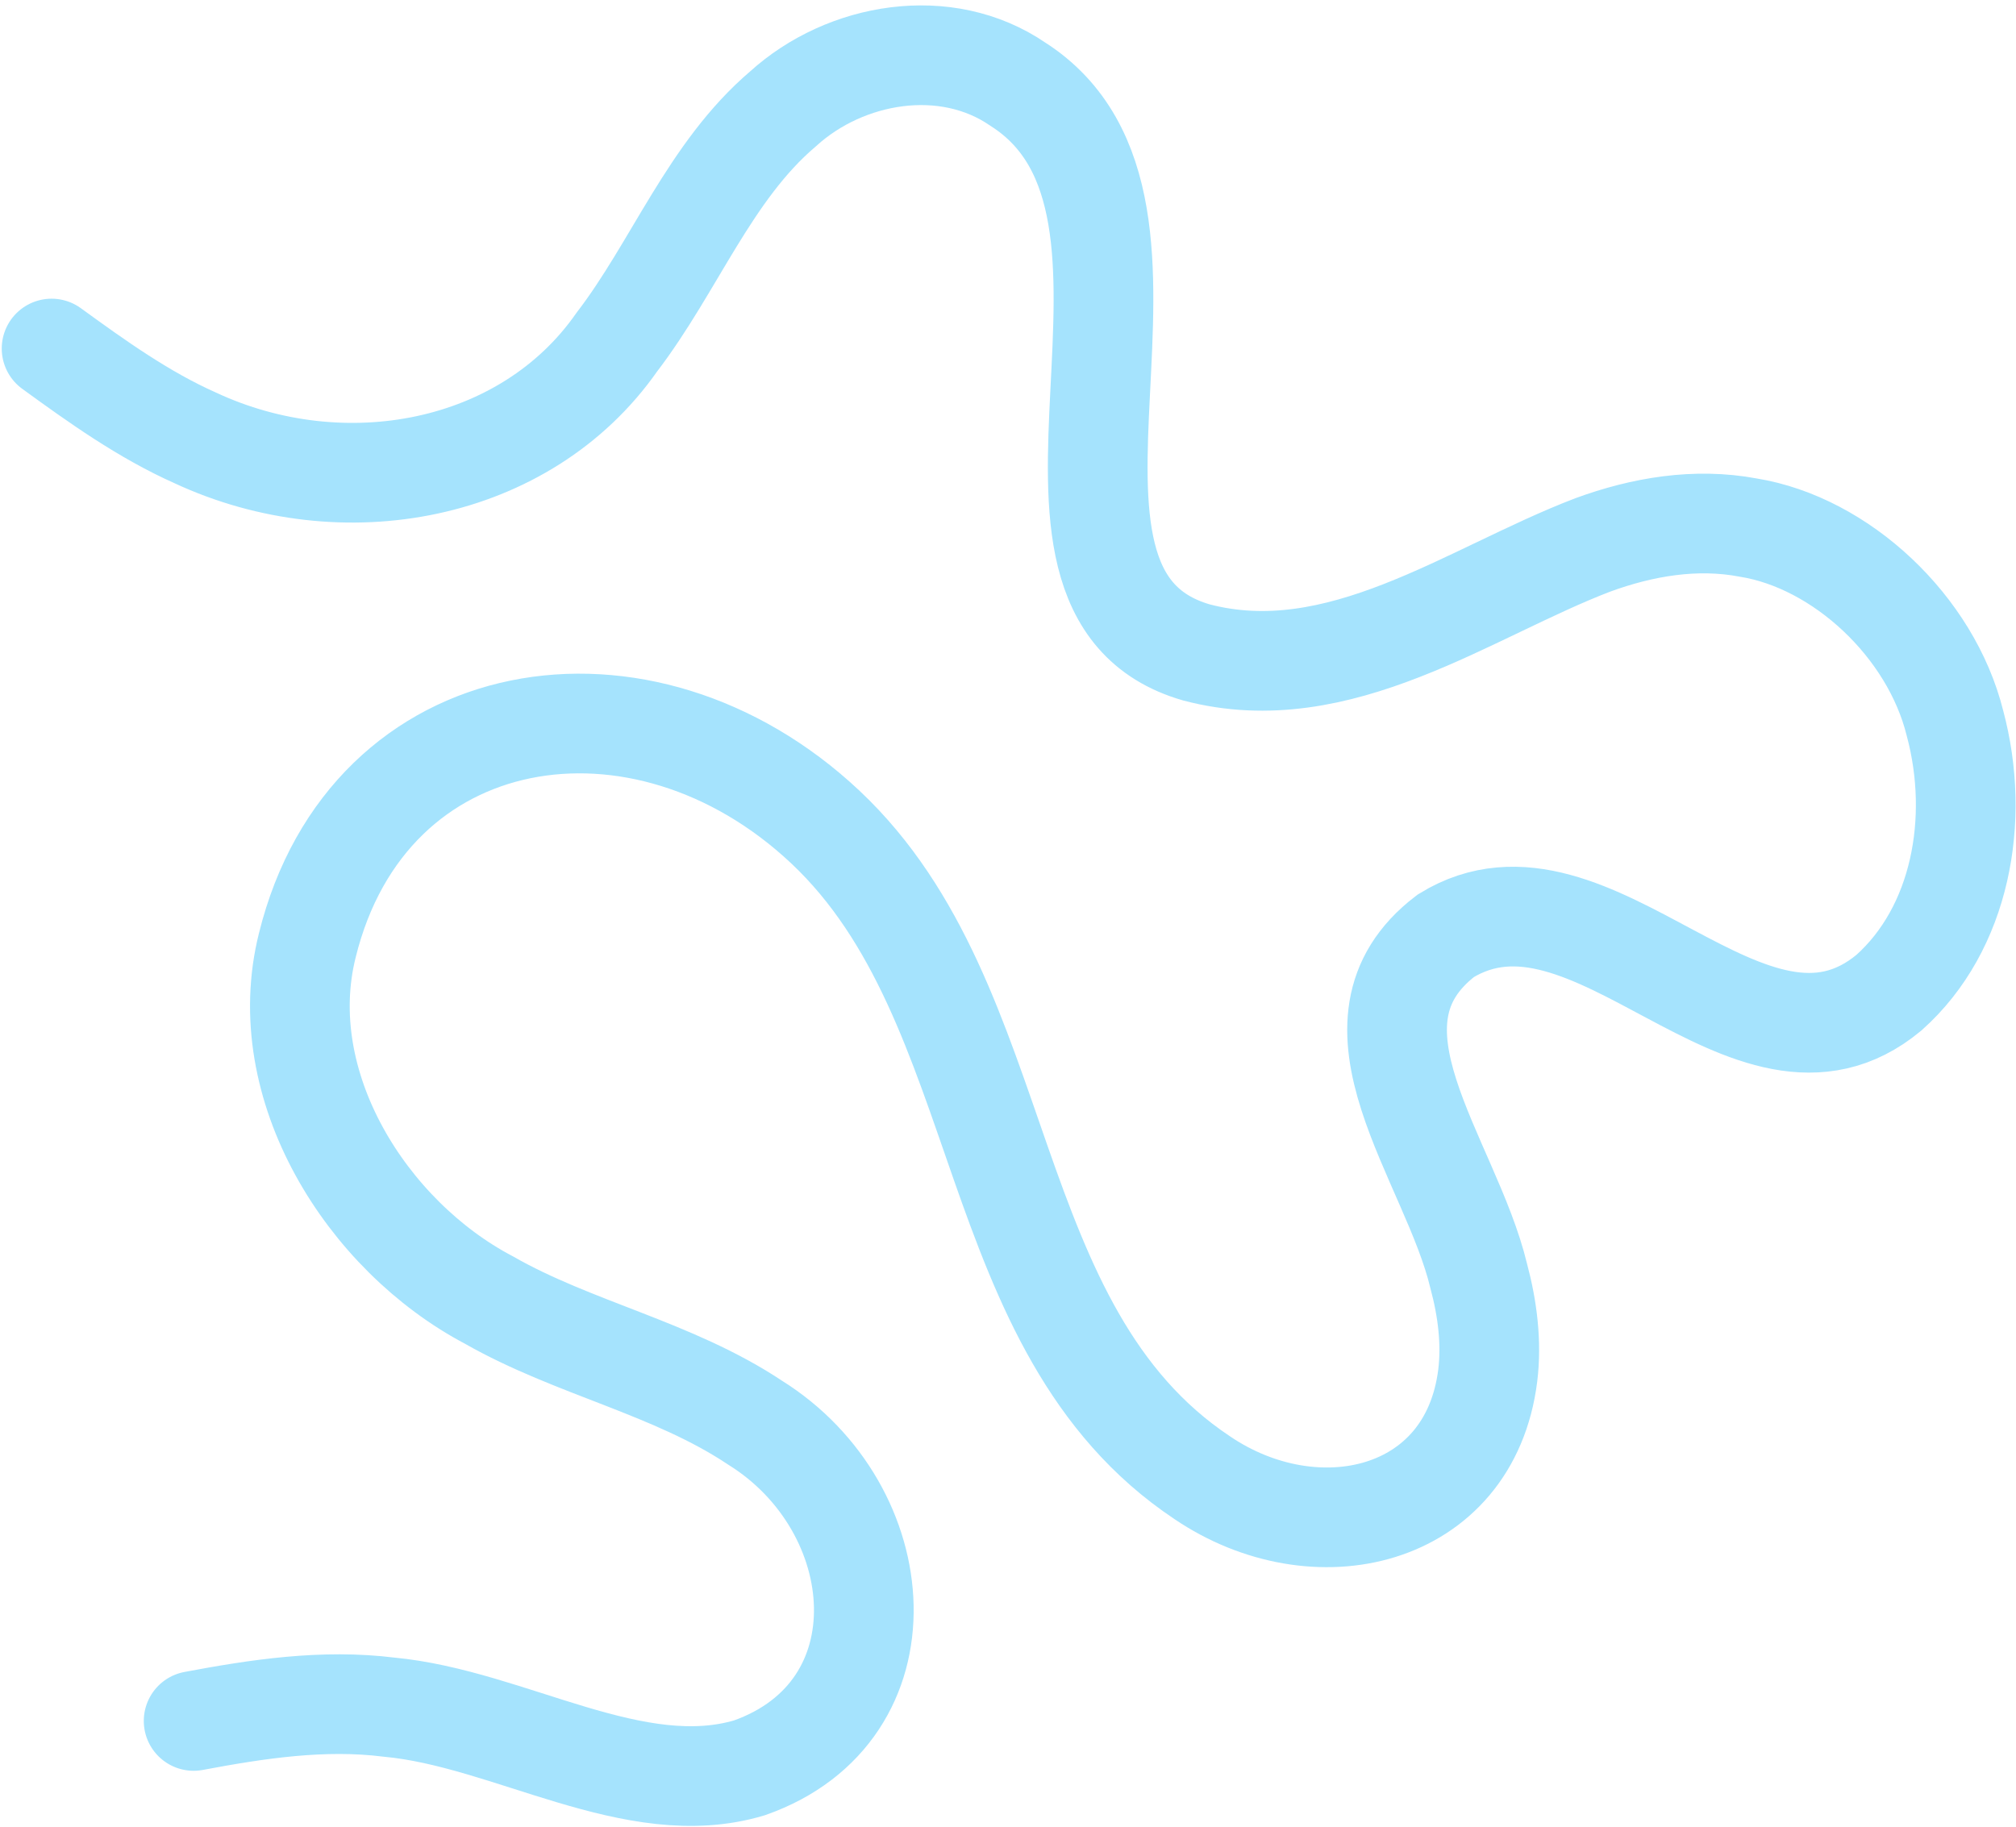 <svg width="364" height="330" viewBox="0 0 364 330" fill="none" xmlns="http://www.w3.org/2000/svg">
<path d="M9.314 62.941C17.599 68.963 25.978 74.949 35.275 79.087C61.919 91.501 94.868 85.403 111.367 61.786C121.801 48.179 128.131 30.915 141.393 19.645C152.644 9.419 170.803 6.303 183.777 15.204C218.693 37.468 177.772 106.761 216.019 117.818C241.8 124.609 265.236 106.952 287.593 98.403C296.474 95.152 306.12 93.471 315.673 95.276C332.369 97.98 348.636 113.061 352.986 130.622C357.641 148.03 354.003 167.711 341.057 179.263C315.84 200.215 287.517 152.717 261.054 168.985C240.371 184.772 261.935 209.269 266.99 230.427C268.569 236.296 269.352 242.495 268.618 248.414C265.353 274.461 237.435 280.665 217.071 266.853C176.727 239.985 183.093 181.382 149.002 149.334C116.035 118.346 66.477 126.214 55.489 170.699C49.127 196.031 66.209 223.151 88.296 234.777C103.626 243.523 121.527 247.046 136.341 256.918C161.143 272.395 164.19 309.053 135.34 319.239C114.552 325.466 92.081 310.323 70.234 308.285C58.371 306.803 46.496 308.611 34.961 310.777" stroke="#A5E3FD" stroke-width="18" stroke-miterlimit="10" stroke-linecap="round"/>
</svg>
